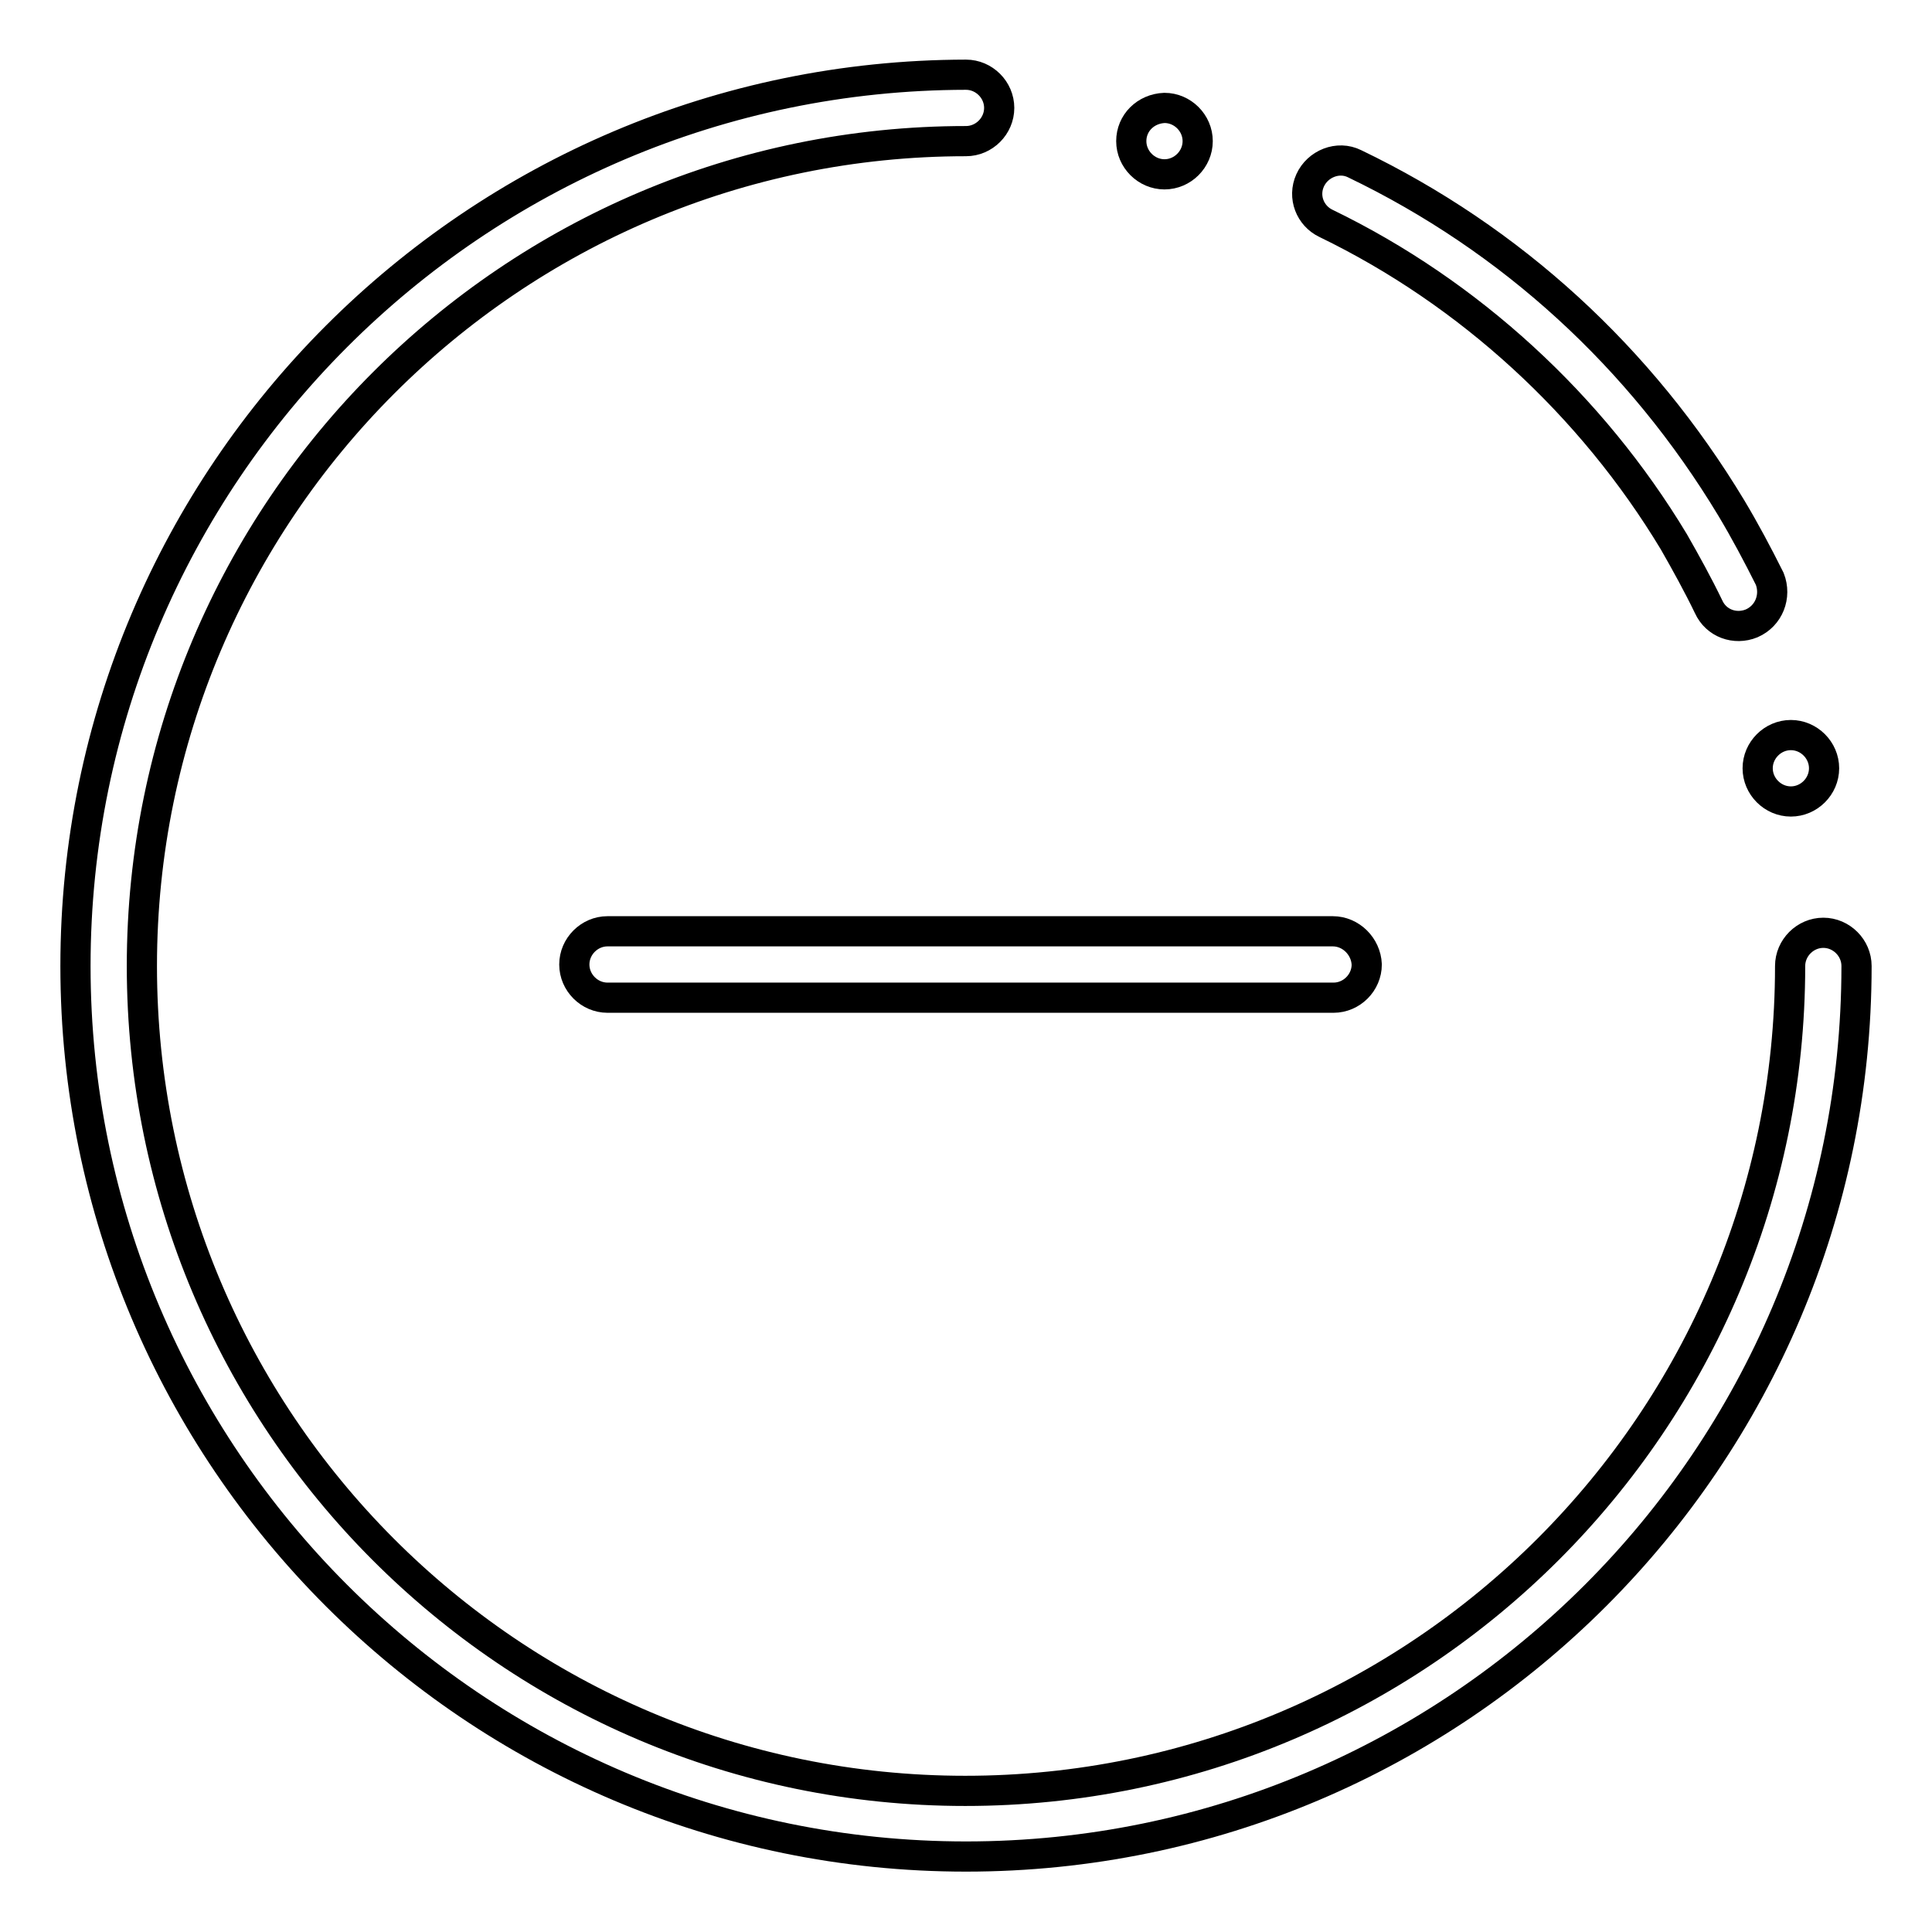 <?xml version="1.0" encoding="utf-8"?>
<!-- Svg Vector Icons : http://www.onlinewebfonts.com/icon -->
<!DOCTYPE svg PUBLIC "-//W3C//DTD SVG 1.1//EN" "http://www.w3.org/Graphics/SVG/1.1/DTD/svg11.dtd">
<svg version="1.1" xmlns="http://www.w3.org/2000/svg" xmlns:xlink="http://www.w3.org/1999/xlink" x="0px" y="0px" viewBox="0 0 256 256" enable-background="new 0 0 256 256" xml:space="preserve">
<g> <path stroke-width="4" fill-opacity="0" stroke="#000000"  d="M232.1,82.6c-2.2,0.9-4.7,0-5.7-2.2c-1.4-2.9-3-5.8-4.6-8.6c-10.9-18.1-27.1-33-46.1-42.2 c-2.1-1-3.1-3.5-2.1-5.7c1-2.2,3.7-3.3,5.9-2.2c20.8,10,37.9,25.7,49.9,45.6c1.8,3,3.5,6.2,5.1,9.4C235.4,79,234.4,81.6,232.1,82.6 L232.1,82.6z M241.6,123.6c-2.4,0-4.4,2-4.4,4.4c0,60.3-49,109.3-109.3,109.3S18.8,188.3,18.8,128S67.8,18.7,128,18.7 c2.4,0,4.4-2,4.4-4.4s-2-4.4-4.4-4.4C62.9,10,10,62.9,10,128s52.9,118,118,118c65.1,0,118-52.9,118-118 C246,125.6,244,123.6,241.6,123.6z"/> <path stroke-width="4" fill-opacity="0" stroke="#000000"  d="M149.9,18.7c0,2.4,2,4.4,4.4,4.4c2.4,0,4.4-2,4.4-4.4c0-2.4-2-4.4-4.4-4.4 C151.8,14.4,149.9,16.3,149.9,18.7L149.9,18.7z"/> <path stroke-width="4" fill-opacity="0" stroke="#000000"  d="M232.9,101.8c0,2.4,2,4.4,4.4,4.4c2.4,0,4.4-2,4.4-4.4c0-2.4-2-4.4-4.4-4.4 C234.9,97.4,232.9,99.4,232.9,101.8z"/> <path stroke-width="4" fill-opacity="0" stroke="#000000"  d="M176.6,123.4H80.5c-2.4,0-4.4,2-4.4,4.4c0,2.4,2,4.4,4.4,4.4h96.2c2.4,0,4.4-2,4.4-4.4 C181,125.4,179,123.4,176.6,123.4z"/></g>
</svg>